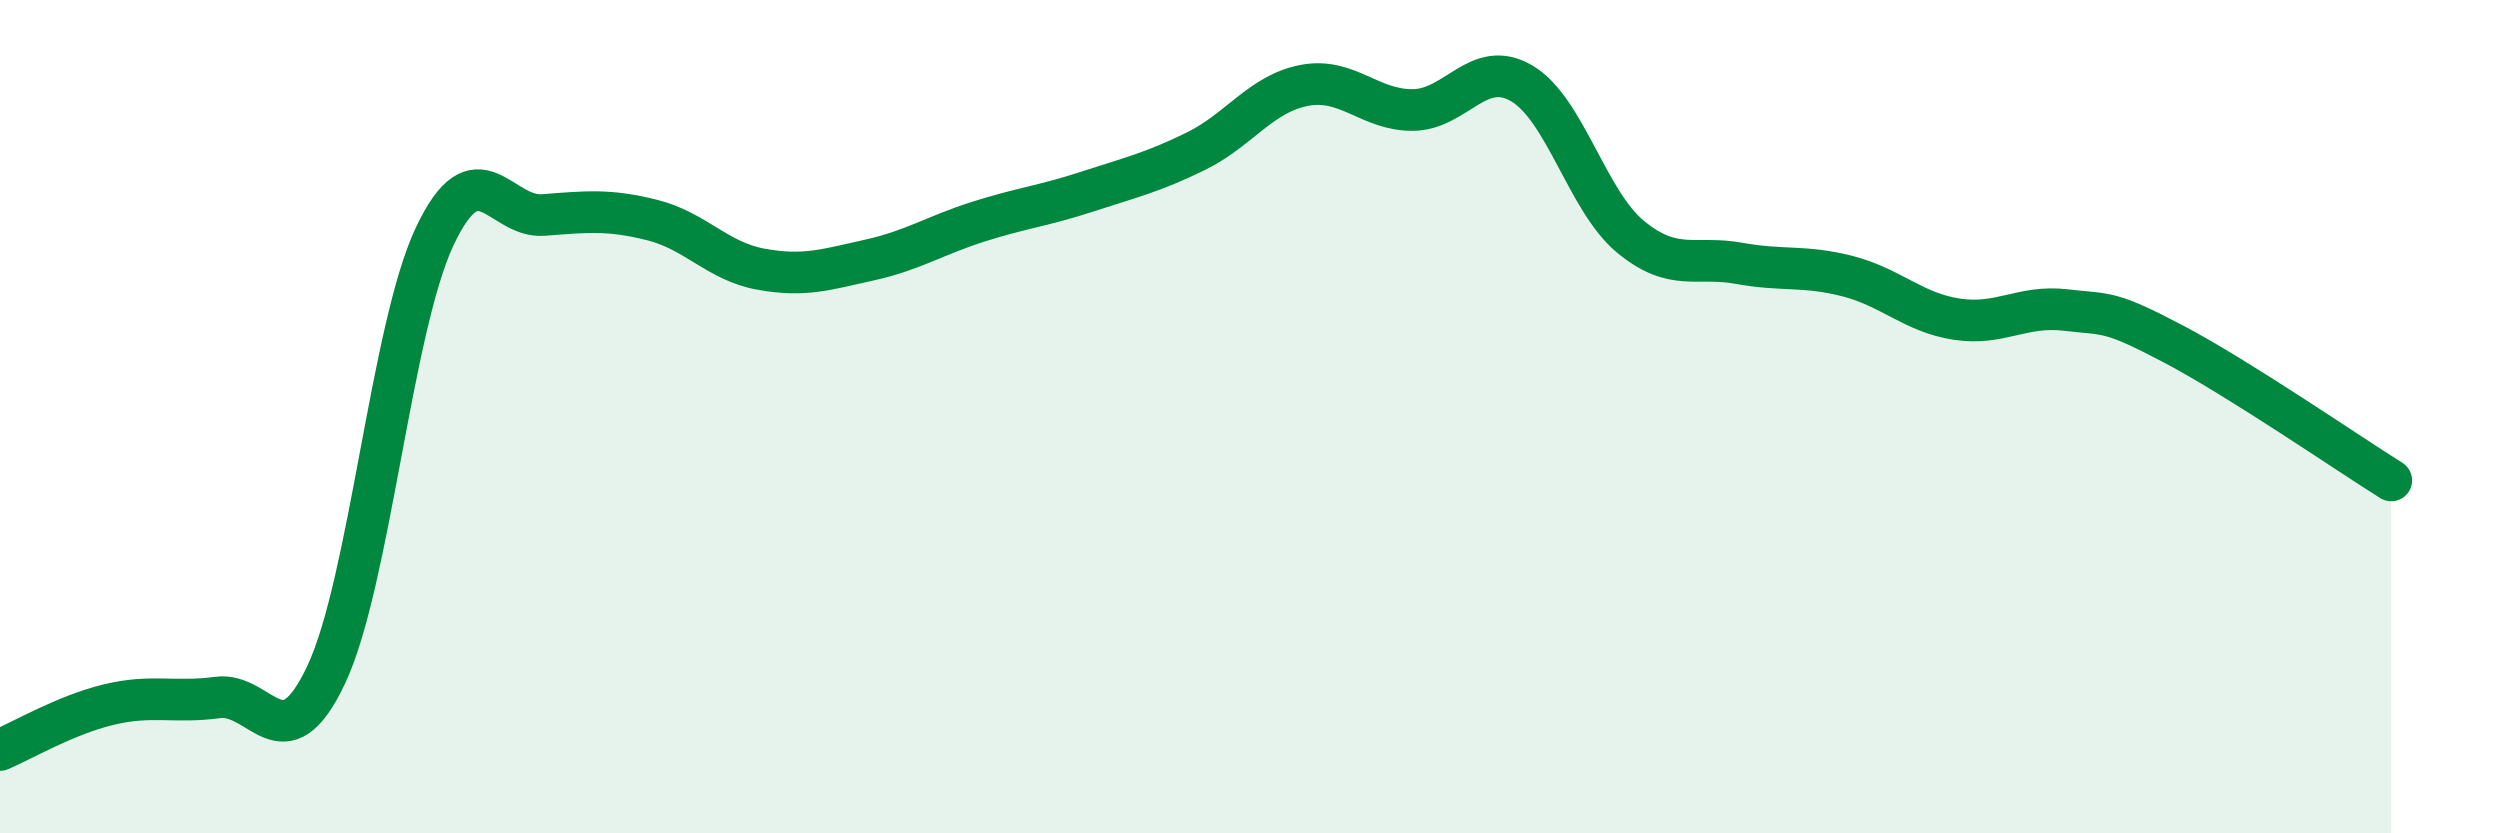 
    <svg width="60" height="20" viewBox="0 0 60 20" xmlns="http://www.w3.org/2000/svg">
      <path
        d="M 0,18 C 0.52,17.78 1.57,17.16 2.61,16.91 C 3.65,16.66 4.18,16.88 5.22,16.74 C 6.26,16.6 6.79,18.4 7.83,16.19 C 8.87,13.98 9.39,7.89 10.43,5.68 C 11.47,3.47 12,5.24 13.04,5.16 C 14.08,5.08 14.61,5.02 15.65,5.28 C 16.69,5.54 17.22,6.27 18.26,6.46 C 19.3,6.65 19.83,6.47 20.87,6.24 C 21.91,6.01 22.44,5.65 23.48,5.32 C 24.52,4.99 25.05,4.94 26.09,4.6 C 27.13,4.26 27.66,4.14 28.7,3.63 C 29.74,3.12 30.26,2.25 31.3,2.05 C 32.34,1.85 32.87,2.65 33.91,2.64 C 34.95,2.63 35.48,1.39 36.52,2 C 37.56,2.61 38.09,4.82 39.13,5.68 C 40.17,6.54 40.7,6.13 41.74,6.32 C 42.78,6.51 43.31,6.36 44.35,6.63 C 45.39,6.9 45.92,7.5 46.96,7.66 C 48,7.82 48.53,7.32 49.57,7.44 C 50.61,7.56 50.61,7.44 52.17,8.26 C 53.73,9.08 56.35,10.88 57.39,11.53L57.39 20L0 20Z"
        fill="#008740"
        opacity="0.1"
        stroke-linecap="round"
        stroke-linejoin="round"
      />
      <path
        d="M 0,18 C 0.52,17.78 1.57,17.16 2.61,16.91 C 3.65,16.66 4.18,16.88 5.22,16.74 C 6.26,16.6 6.79,18.4 7.83,16.19 C 8.87,13.98 9.39,7.89 10.43,5.68 C 11.47,3.47 12,5.24 13.04,5.16 C 14.08,5.08 14.61,5.02 15.65,5.28 C 16.69,5.54 17.22,6.27 18.26,6.46 C 19.3,6.65 19.83,6.47 20.87,6.24 C 21.91,6.01 22.44,5.65 23.48,5.32 C 24.52,4.99 25.05,4.94 26.09,4.6 C 27.13,4.26 27.66,4.14 28.7,3.63 C 29.74,3.12 30.26,2.25 31.3,2.05 C 32.34,1.85 32.87,2.65 33.91,2.64 C 34.95,2.63 35.48,1.39 36.52,2 C 37.56,2.61 38.09,4.82 39.13,5.68 C 40.17,6.54 40.7,6.13 41.74,6.32 C 42.78,6.51 43.31,6.36 44.35,6.63 C 45.39,6.9 45.92,7.5 46.96,7.66 C 48,7.82 48.53,7.32 49.57,7.44 C 50.61,7.56 50.61,7.44 52.17,8.26 C 53.73,9.08 56.35,10.88 57.39,11.53"
        stroke="#008740"
        stroke-width="1"
        fill="none"
        stroke-linecap="round"
        stroke-linejoin="round"
      />
    </svg>
  
